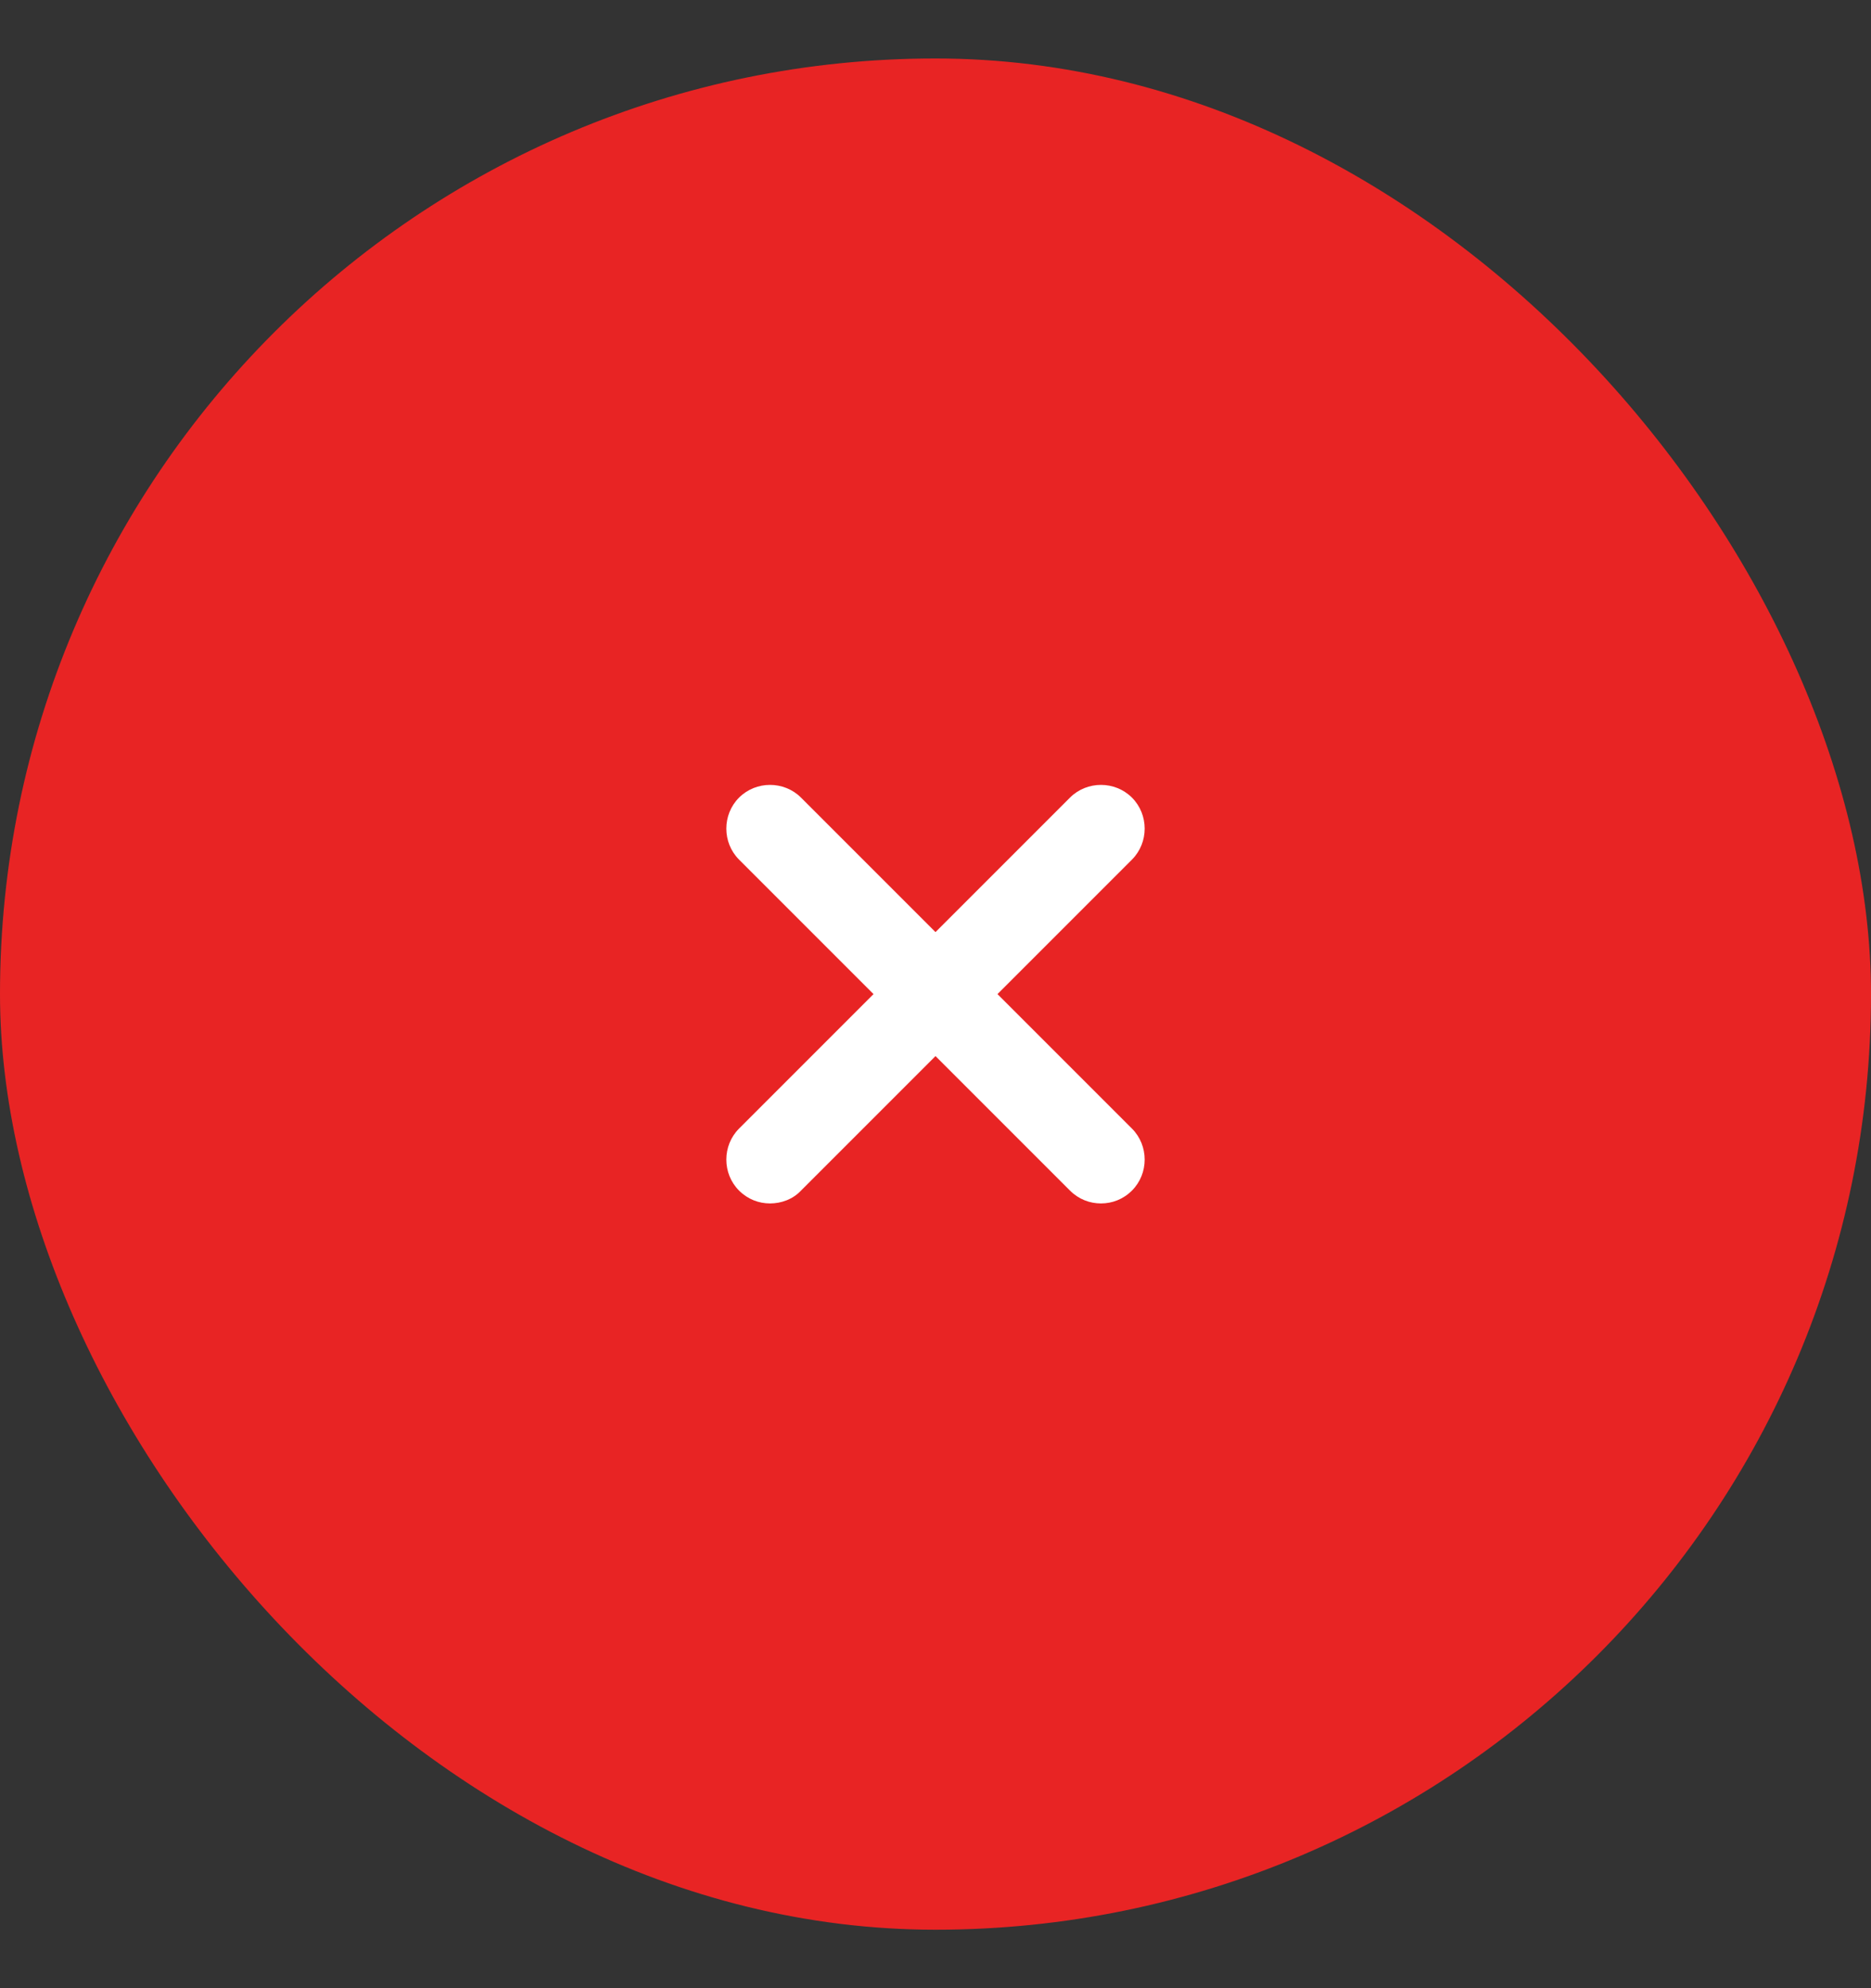<svg xmlns="http://www.w3.org/2000/svg" width="16" height="17" viewBox="0 0 16 17" fill="none"><rect x="0" y="0" width="16" height="17" fill="#333333" stroke="none"/><rect y="0.5" width="16" height="16" rx="8" fill="#E82424"></rect><path d="M6.585 10.29C6.49 10.29 6.395 10.255 6.32 10.18C6.175 10.035 6.175 9.795 6.32 9.65L9.15 6.82C9.295 6.675 9.535 6.675 9.68 6.82C9.825 6.965 9.825 7.205 9.68 7.35L6.85 10.18C6.78 10.255 6.68 10.29 6.585 10.29Z" fill="white"></path><path d="M9.415 10.29C9.32 10.29 9.225 10.255 9.15 10.18L6.32 7.35C6.175 7.205 6.175 6.965 6.32 6.82C6.465 6.675 6.705 6.675 6.85 6.82L9.68 9.65C9.825 9.795 9.825 10.035 9.68 10.18C9.605 10.255 9.51 10.29 9.415 10.29Z" fill="white"></path></svg>